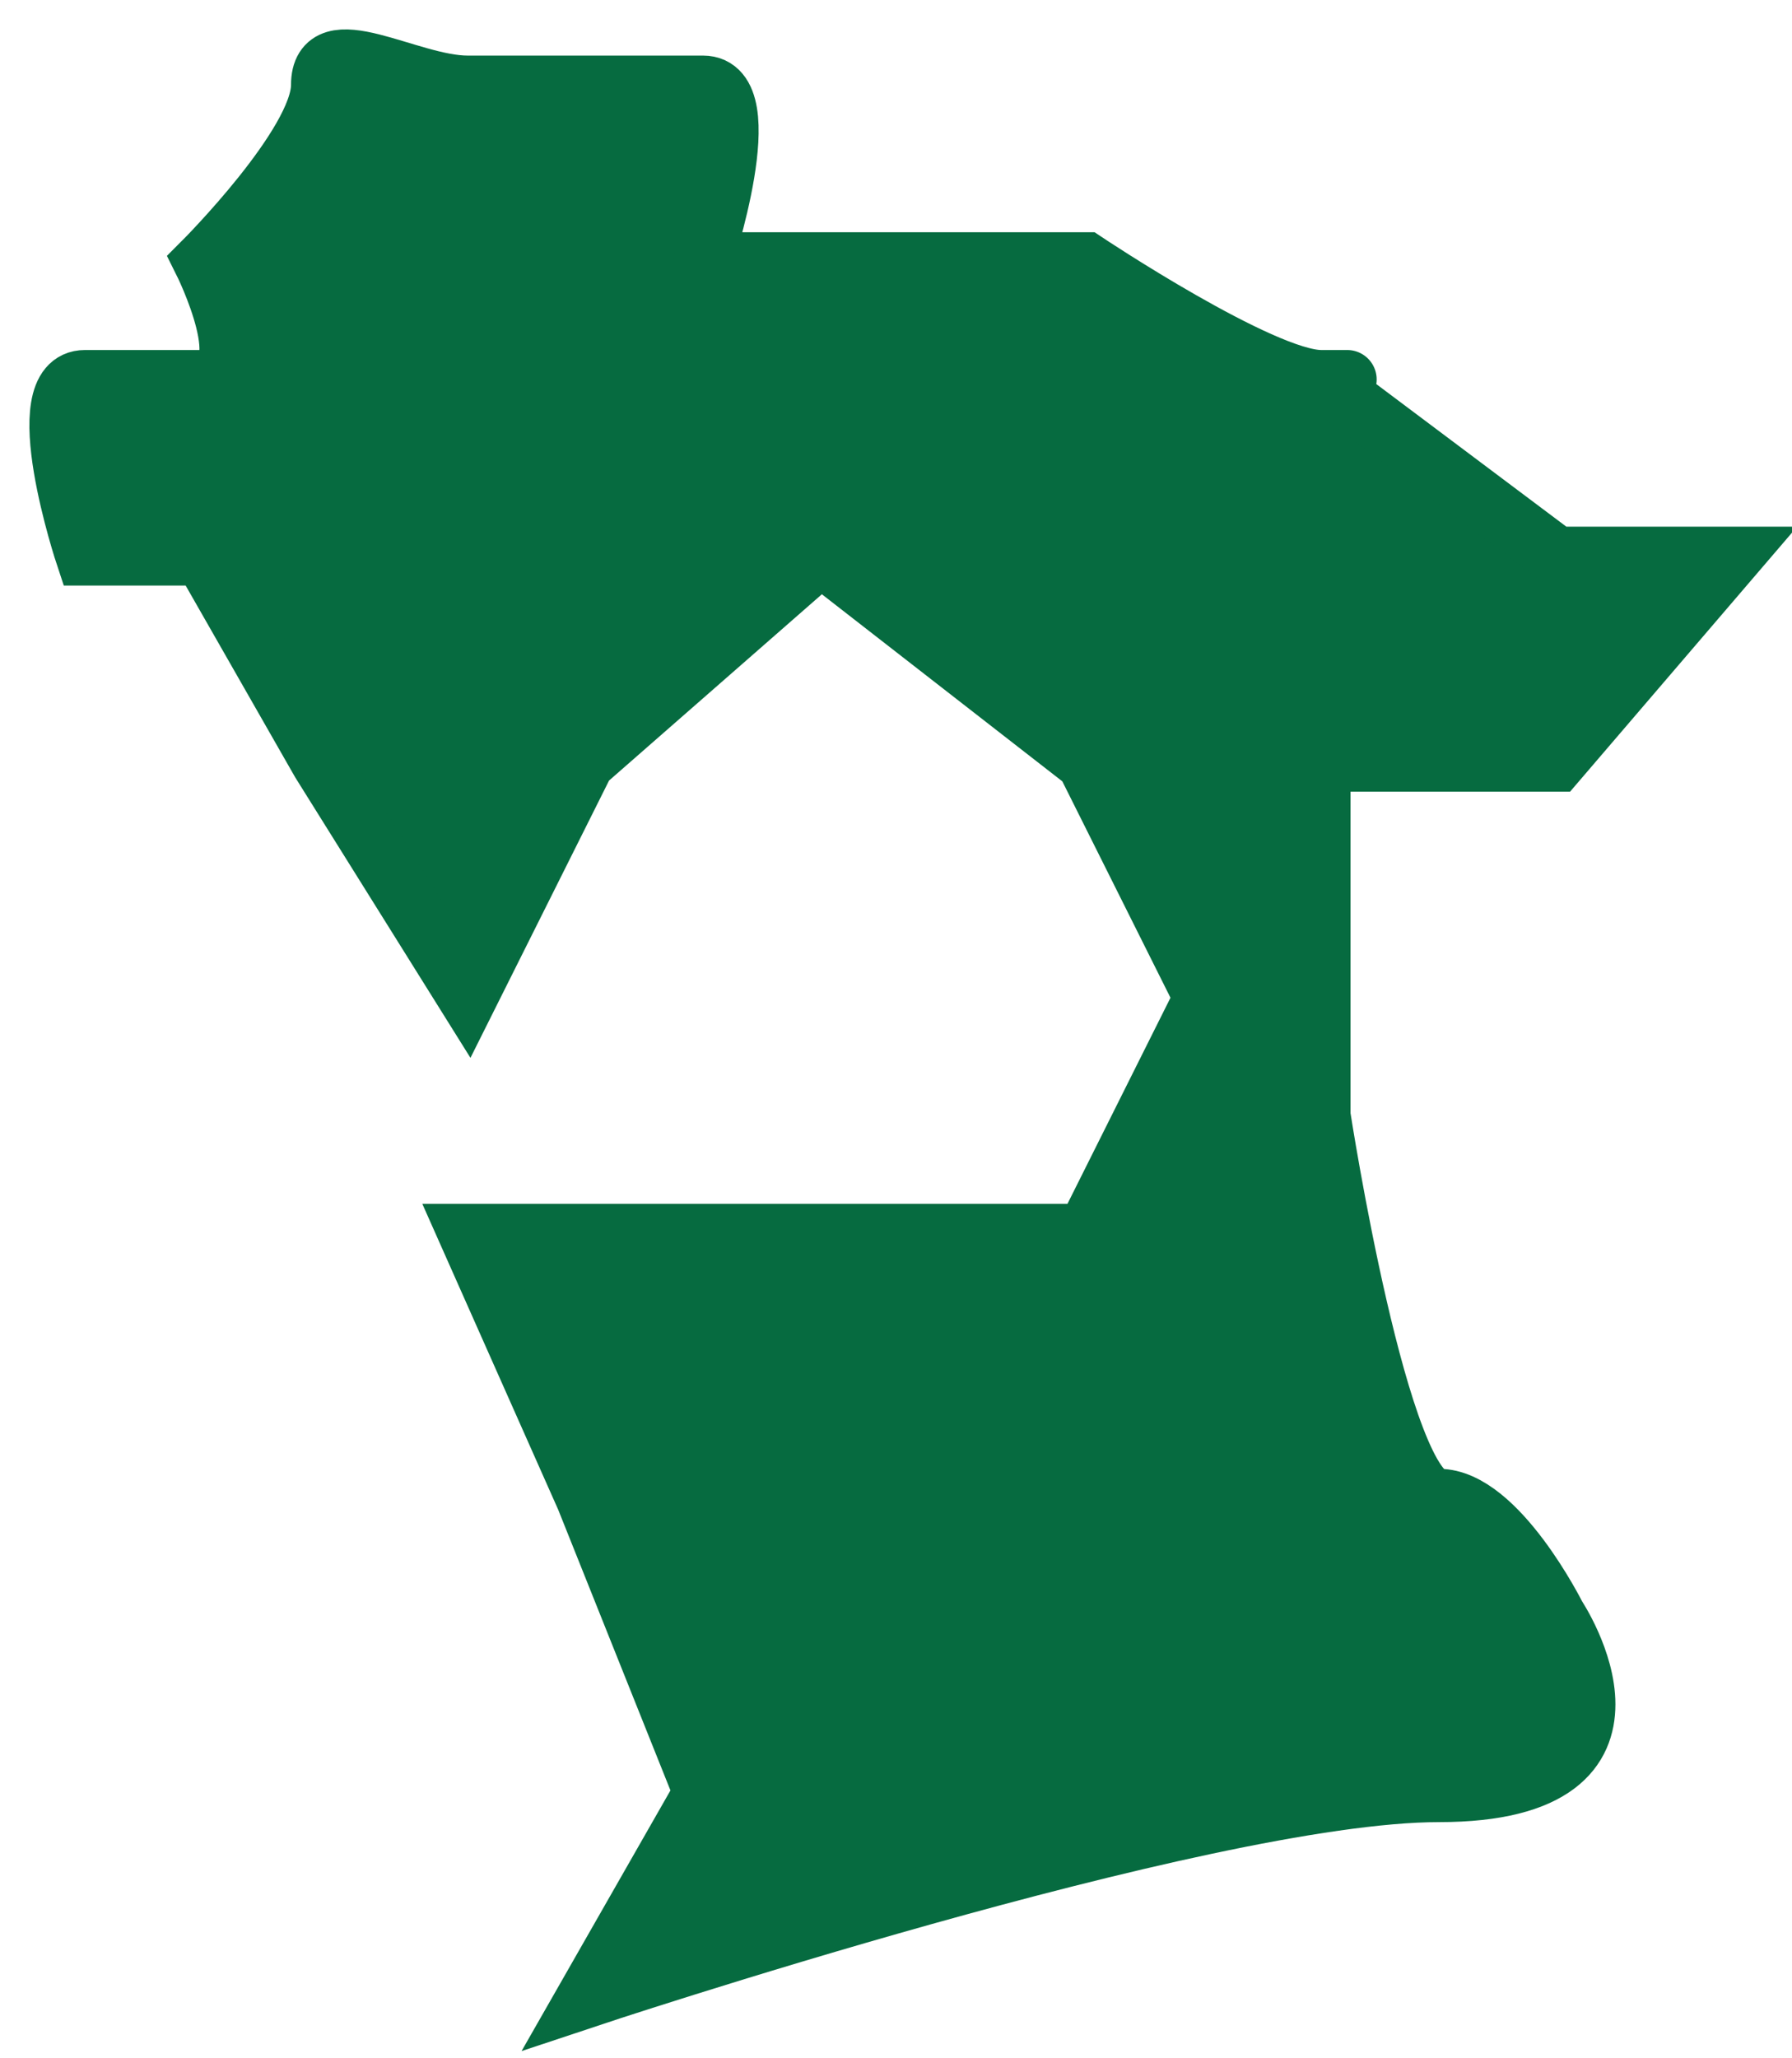 <?xml version="1.0" encoding="UTF-8"?> <svg xmlns="http://www.w3.org/2000/svg" viewBox="5744.556 5054.556 30.444 34.944"><path fill="#066b40" stroke="#066b40" fill-opacity="1" stroke-width="1" stroke-opacity="1" id="tSvg150fc90308" title="Path 18" d="M 5752.5 5075.5 C 5752.5 5075.5 5754.5 5080 5754.5 5080 C 5754.5 5080 5756.5 5085 5756.5 5085 C 5756.5 5085 5754.5 5088.5 5754.5 5088.5 C 5754.5 5088.5 5765 5085 5769 5085 C 5773 5085 5771 5082 5771 5082 C 5771 5082 5770 5080 5769 5080 C 5768 5080 5767 5073.5 5767 5073.5 C 5767 5073.5 5767 5067.5 5767 5067.5 C 5767 5067.5 5771 5067.5 5771 5067.5 C 5771 5067.5 5774 5064 5774 5064 C 5774 5064 5771 5064 5771 5064 C 5771 5064 5767 5061 5767 5061 C 5767 5061 5768 5061 5767 5061 C 5766 5061 5763 5059 5763 5059 C 5763 5059 5760.5 5059 5760.5 5059 C 5760.5 5059 5756.5 5059 5756.5 5059 C 5756.5 5059 5757.5 5056 5756.5 5056 C 5755.5 5056 5753.5 5056 5752.5 5056 C 5751.5 5056 5750 5055 5750 5056 C 5750 5057 5748 5059 5748 5059 C 5748 5059 5749 5061 5748 5061 C 5747 5061 5747 5061 5746 5061 C 5745 5061 5746 5064 5746 5064 C 5746 5064 5748 5064 5748 5064 C 5748 5064 5750 5067.5 5750 5067.5 C 5750 5067.5 5750 5067.5 5750 5067.5 C 5750 5067.5 5750 5067.5 5750 5067.5 C 5750 5067.5 5752.5 5071.5 5752.5 5071.5 C 5752.5 5071.5 5754.5 5067.5 5754.5 5067.5 C 5754.5 5067.5 5758.5 5064 5758.5 5064 C 5758.5 5064 5763 5067.5 5763 5067.5 C 5763 5067.5 5765 5071.5 5765 5071.5 C 5765 5071.5 5763 5075.5 5763 5075.5 C 5763 5075.5 5760.5 5075.5 5760.5 5075.5 C 5760.5 5075.5 5756.5 5075.5 5756.5 5075.5C 5756.5 5075.5 5752.5 5075.5 5752.5 5075.5Z"></path><defs> </defs></svg> 